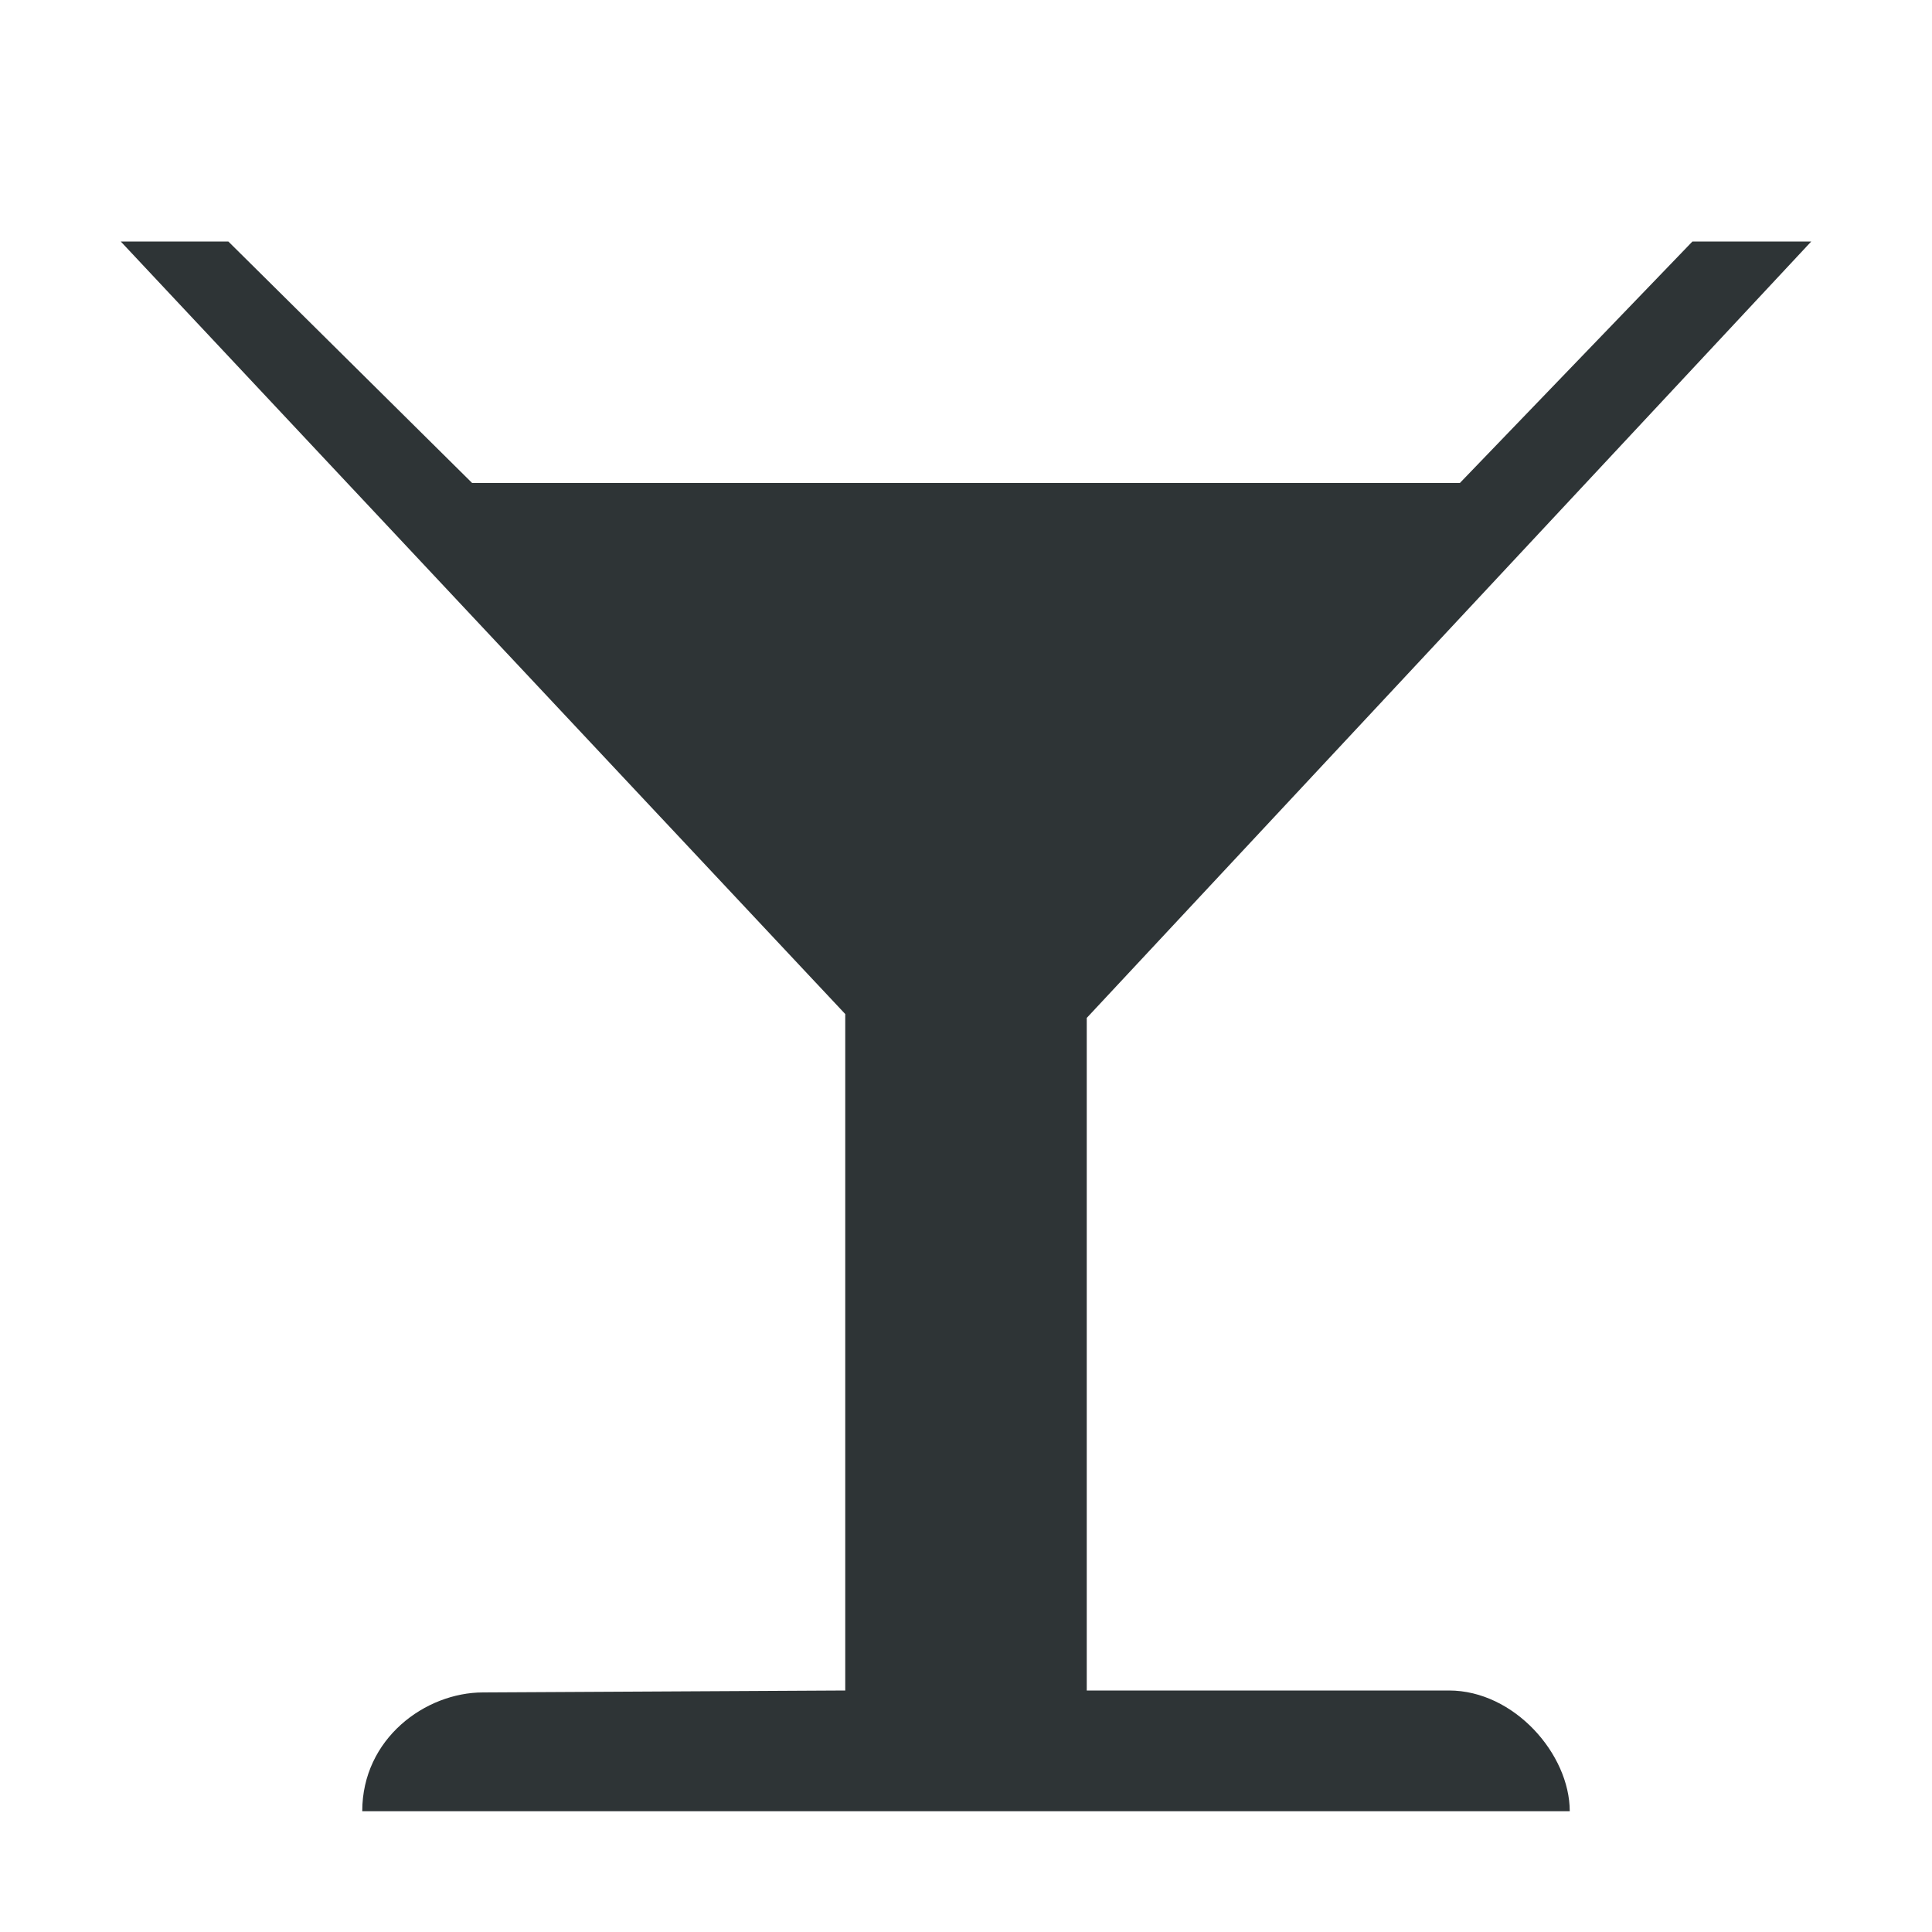 <?xml version="1.0" encoding="UTF-8"?>
<svg xmlns="http://www.w3.org/2000/svg" xmlns:xlink="http://www.w3.org/1999/xlink" width="16px" height="16px" viewBox="0 0 16 16" version="1.1">
<g id="surface82932">
<path style=" stroke:none;fill-rule:nonzero;fill:rgb(18.039%,20.392%,21.176%);fill-opacity:1;" d="M 1 2 L 7 8.398 L 7 14 L 4 14.016 C 3.523 14.016 3 14.398 3 15 L 13 15 C 13 14.527 12.539 14 12 14 L 9 14 L 9 8.43 L 15 2 L 14.016 2 L 12.09 4 L 3.91 4 L 1.891 2 Z M 1 2 "/>
</g>
</svg>

